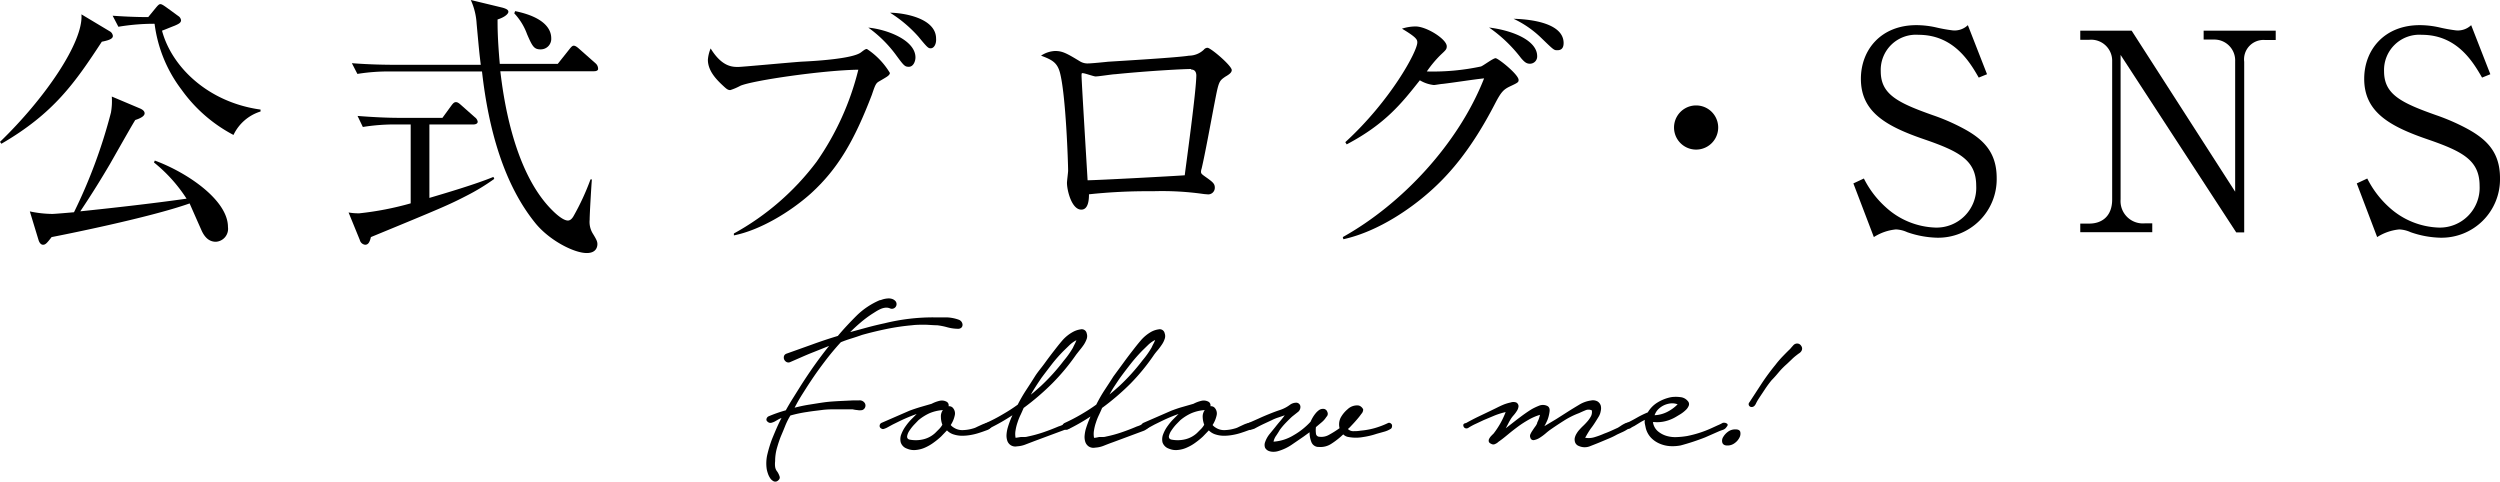<svg xmlns="http://www.w3.org/2000/svg" viewBox="0 0 326.04 62.81"><g id="レイヤー_2" data-name="レイヤー 2"><g id="information"><path d="M13.28,5.44C9.79,10.76,7.05,14.76.18,18.75L0,18.5c5.79-5.58,10.91-13,10.62-16.63l3.67,2.2a.79.79,0,0,1,.43.61C14.72,5,14.4,5.22,13.28,5.44ZM28.15,31.53c-.87,0-1.48-.57-1.91-1.58-1.26-2.84-1.4-3.17-1.51-3.42-5.29,1.87-16.49,4.1-18,4.39-.61.79-.8,1-1.12,1s-.5-.36-.57-.57L3.89,27.57a14.71,14.71,0,0,0,2.95.33c.29,0,2.37-.18,2.81-.22a67.93,67.93,0,0,0,4.82-13,8.63,8.63,0,0,0,.11-2.09l3.74,1.58c.22.11.54.29.54.61s-.43.62-1.22.87c-.4.65-.69,1.15-3.31,5.76-1.08,1.83-2.27,3.78-3.86,6.15,4.14-.43,9.26-1,13.86-1.65a19.71,19.71,0,0,0-4.25-4.72l.11-.25c4.21,1.55,9.54,5.15,9.54,8.67A1.69,1.69,0,0,1,28.15,31.53Zm2.3-13.93a19.4,19.4,0,0,1-6.77-5.9,17.91,17.91,0,0,1-3.52-8.6,28.22,28.22,0,0,0-4.72.39l-.75-1.44c.93.07,2.77.18,4.64.18l1-1.22c.25-.29.4-.47.58-.47s.39.14.76.4l1.58,1.15a.76.76,0,0,1,.36.54c0,.32-.25.47-.83.72-.83.32-1.15.47-1.65.65,1.25,4.71,6,9.35,12.85,10.29v.25A5.82,5.82,0,0,0,30.45,17.6Z"/><path d="M60.86,25.52c-2.3,1.19-3.31,1.62-12.49,5.4-.14.61-.32,1-.75,1a.81.81,0,0,1-.69-.61l-1.47-3.6a7.47,7.47,0,0,0,1.4.11,40,40,0,0,0,6.7-1.3V16.23h-2a26,26,0,0,0-4.24.33l-.69-1.44c1.76.14,3.74.25,5.51.25H57.7l1.18-1.62c.22-.29.36-.43.58-.43s.4.14.65.36l1.83,1.62a.9.9,0,0,1,.36.57c0,.26-.29.36-.54.36H56v9.58c2.2-.65,6.09-1.8,8.35-2.74l.11.26A27.47,27.47,0,0,1,60.86,25.52ZM77.49,9.29H65.25c.33,2.7,1.55,13,6.81,18.17.29.29,1.33,1.3,2,1.3.32,0,.54-.25.72-.54a31.91,31.91,0,0,0,2.23-4.82l.18,0c-.07.83-.29,4.5-.29,5.26a2.9,2.9,0,0,0,.43,1.83c.44.72.58,1,.58,1.34S77.78,33,76.52,33c-1.65,0-4.82-1.62-6.66-3.85-4.14-5.08-6.15-12.27-7-19.83h-12a25.36,25.36,0,0,0-4.25.32l-.72-1.4c2.27.18,4.46.21,5.54.21H62.7c-.18-1.47-.22-1.87-.54-5.36A8.66,8.66,0,0,0,61.4,0l4.14,1c.51.15.76.29.76.54s-.43.69-1.41,1c0,1,0,2.52.29,5.79h7.56l1.51-1.9c.26-.33.4-.47.58-.47s.4.14.68.39l2.16,1.91A.93.93,0,0,1,78,9C78,9.18,77.78,9.29,77.49,9.29Zm-7-2.85c-.86,0-1.08-.43-1.76-2a7.88,7.88,0,0,0-1.66-2.7l.11-.29c3.85.79,4.71,2.38,4.71,3.53A1.37,1.37,0,0,1,70.51,6.44Z"/><path d="M114.71,10.58c-.46.25-.54.4-1,1.77-2.3,6-4.43,9.68-8,12.92-2.66,2.37-6.58,4.75-10,5.43l0-.25a33.9,33.9,0,0,0,10.79-9.36,36,36,0,0,0,5.44-12c-4.64.07-13.75,1.4-15.37,2.09a7.61,7.61,0,0,1-1.33.57c-.29,0-.47-.14-.79-.43-.9-.83-2.13-2-2.13-3.53a4.73,4.73,0,0,1,.36-1.47c1.48,2.41,2.85,2.41,3.6,2.41.51,0,7-.61,8.28-.69,1.55-.07,6.66-.36,7.74-1.22.47-.36.58-.43.76-.43a9.72,9.72,0,0,1,3,3.13C116,9.86,115.69,10,114.71,10.58Zm3.82-1.87c-.54,0-.65-.14-1.76-1.65a16.18,16.18,0,0,0-3.53-3.46c2.52.25,6.15,1.66,6.15,3.89C119.39,8,119.11,8.71,118.53,8.71Zm2.84-2.41c-.32,0-.46-.14-1.62-1.55a17,17,0,0,0-3.67-3.09c1.59,0,6,.64,6,3.38C122.13,5.69,121.84,6.3,121.37,6.3Z"/><path d="M159.8,10c-.83.58-.86.62-1.4,3.42s-1.23,6.63-1.69,8.57a1.42,1.42,0,0,0-.08.4c0,.25.08.32.69.75.86.61,1.11.83,1.11,1.33a.86.86,0,0,1-1,.87,6.83,6.83,0,0,1-.68-.07,38.39,38.39,0,0,0-6.41-.33,72.12,72.12,0,0,0-8.32.4c0,.68-.07,2-1,2-1.26,0-1.87-2.52-1.87-3.49,0-.25.15-1.37.15-1.58,0-.94-.29-9.94-1.08-12.85-.36-1.26-1-1.62-2.45-2.16a3.56,3.56,0,0,1,1.83-.61c.94,0,1.48.28,3.21,1.33a1.9,1.9,0,0,0,1.15.29c.4,0,2.19-.18,2.55-.22,1.7-.11,9.08-.54,10.55-.79A2.84,2.84,0,0,0,157,6.48a.64.64,0,0,1,.47-.25c.43,0,3.17,2.34,3.17,2.91C160.63,9.43,160.41,9.65,159.8,10Zm-4.46-1c-1.05,0-5.65.25-9.9.68-.36,0-2.13.29-2.56.29-.25,0-1.4-.43-1.69-.43-.11,0-.14,0-.14.33,0,.68.79,13.57.79,13.64,1.15,0,11.19-.54,12.67-.65.14-1.19,1.51-11,1.51-13.07C156,9.47,155.88,9.07,155.34,9.07Z"/><path d="M175.12,30.92c7.74-4.32,15.09-12.2,18.43-20.7-1.44.15-3.88.54-5.39.72-.19,0-1,.15-1.16.15a4.5,4.5,0,0,1-1.83-.62c-2.31,2.92-4.47,5.69-9.54,8.36l-.18-.29c5.9-5.4,9.39-11.84,9.39-13,0-.36-.07-.65-2-1.8a5.88,5.88,0,0,1,1.77-.29c1.44,0,4.07,1.66,4.07,2.59,0,.4-.15.51-.83,1.15a14.76,14.76,0,0,0-1.77,2.13,30,30,0,0,0,7.06-.65c.32-.11,1.58-1.08,1.91-1.08s3,2.12,3,2.84c0,.29-.1.36-1.11.83-.83.4-1.15.69-1.95,2.23-3.2,6.19-6.22,9.61-9.25,12.13-1.47,1.23-5.68,4.5-10.54,5.58ZM200.47,7.31a.94.94,0,0,1-.94,1c-.43,0-.68-.18-1.15-.72a18.57,18.57,0,0,0-4.18-4C197.48,4,200.47,5.36,200.47,7.31Zm3.45-1.69c0,.93-.61.93-.86.93-.4,0-.47-.07-2-1.55a13.27,13.27,0,0,0-3.67-2.55C200.14,2.52,203.92,3.17,203.92,5.62Z"/><path d="M221.2,19.51a2.88,2.88,0,1,1,0-5.76,2.88,2.88,0,1,1,0,5.76Z"/><path d="M259.14,9.68l-1.08.44c-1.15-2-3.24-5.58-7.85-5.58a4.59,4.59,0,0,0-4.93,4.75c0,3,2.16,4.1,6.87,5.76a26.58,26.58,0,0,1,3.53,1.51c2.81,1.44,4.72,3.13,4.72,6.66A7.63,7.63,0,0,1,252.59,31a12.66,12.66,0,0,1-3.86-.72,3.92,3.92,0,0,0-1.47-.36,6.5,6.5,0,0,0-2.88,1l-2.67-7,1.37-.64a12.59,12.59,0,0,0,2.85,3.74,10.07,10.07,0,0,0,6.48,2.66,5.18,5.18,0,0,0,5.32-5.43c0-3.31-2.12-4.47-6.69-6.05-5.08-1.73-8.35-3.6-8.35-7.92,0-3.78,2.62-7,7.23-7a11.77,11.77,0,0,1,2.56.29,19.9,19.9,0,0,0,2.16.39,2.49,2.49,0,0,0,2-.68Z"/><path d="M291.64,30.31,276.56,7.16V26a2.91,2.91,0,0,0,3.13,3.13h1v1.15H271.3V29.16h1.16c1.76,0,3-1.05,3-3.13V8a2.74,2.74,0,0,0-3-2.81H271.3V4H278L291.5,25v-17a2.72,2.72,0,0,0-2.81-2.84h-1.3V4h9.4V5.22h-1.37a2.53,2.53,0,0,0-2.74,2.84V30.31Z"/><path d="M324.78,9.68l-1.08.44c-1.15-2-3.24-5.58-7.85-5.58a4.6,4.6,0,0,0-4.93,4.75c0,3,2.16,4.1,6.88,5.76a27.76,27.76,0,0,1,3.53,1.51c2.8,1.44,4.71,3.13,4.71,6.66A7.62,7.62,0,0,1,318.23,31a12.55,12.55,0,0,1-3.85-.72,4,4,0,0,0-1.48-.36,6.55,6.55,0,0,0-2.88,1l-2.66-7,1.37-.64a12.73,12.73,0,0,0,2.84,3.74,10.09,10.09,0,0,0,6.48,2.66,5.19,5.19,0,0,0,5.33-5.43c0-3.31-2.13-4.47-6.7-6.05-5.07-1.73-8.35-3.6-8.35-7.92,0-3.78,2.63-7,7.24-7a11.75,11.75,0,0,1,2.55.29,20.34,20.34,0,0,0,2.16.39,2.51,2.51,0,0,0,2-.68Z"/><path d="M102.58,46.12l3.33-1.19c1.09-.4,2.21-.77,3.36-1.12.74-.89,1.57-1.77,2.46-2.66a9.78,9.78,0,0,1,3-2c.14,0,.31-.09.51-.14a3,3,0,0,1,.58-.09,1.44,1.44,0,0,1,.54.07,1,1,0,0,1,.44.3.61.61,0,0,1-.77.91,1.27,1.27,0,0,0-.58-.07,2.07,2.07,0,0,0-.61.17,5.7,5.7,0,0,0-.6.32l-.49.31a14.63,14.63,0,0,0-1.5,1.12c-.47.4-.93.82-1.37,1.26l2.24-.61c.75-.2,1.49-.38,2.24-.54a26.72,26.72,0,0,1,3.17-.58,26.3,26.3,0,0,1,3.2-.19l1.66,0a5.15,5.15,0,0,1,1.63.3.79.79,0,0,1,.35.24.74.74,0,0,1,.16.39.54.54,0,0,1-.11.37.6.6,0,0,1-.43.19,5.53,5.53,0,0,1-1.42-.19,8.49,8.49,0,0,0-1.35-.27c-.56,0-1.11-.07-1.66-.07s-1.09,0-1.63.07a29.28,29.28,0,0,0-3.29.48c-1.07.22-2.15.48-3.22.78-.47.17-.93.32-1.38.46s-.92.3-1.38.49c-.73.79-1.41,1.61-2.05,2.45s-1.27,1.71-1.87,2.62c-.38.56-.74,1.14-1.11,1.72s-.7,1.17-1,1.75c.63-.16,1.27-.3,1.91-.4s1.29-.21,1.94-.3,1.23-.12,1.86-.16l1.89-.09.78,0a.78.78,0,0,1,.72.28.6.6,0,0,1,.11.58.62.62,0,0,1-.39.4,1.63,1.63,0,0,1-.63,0,3.78,3.78,0,0,1-.63-.1c-.33,0-.65,0-1,0h-1c-.68,0-1.33,0-2,.09s-1.29.15-1.94.26a16.81,16.81,0,0,0-2.17.46,9.07,9.07,0,0,0-.65,1.28c-.17.43-.35.87-.54,1.31s-.4,1.08-.56,1.64a6.27,6.27,0,0,0-.24,1.72,3.12,3.12,0,0,0,0,.75,1.3,1.3,0,0,0,.3.65,2.66,2.66,0,0,1,.28.59c.07.21,0,.41-.28.6a.52.52,0,0,1-.56,0,1.2,1.2,0,0,1-.42-.42,2.43,2.43,0,0,1-.28-.61,3.61,3.61,0,0,1-.14-.54,5.12,5.12,0,0,1,.11-2,16.33,16.33,0,0,1,.59-1.91c.19-.46.38-.92.58-1.38s.41-.9.65-1.35a1.71,1.71,0,0,0-.41.18l-.45.26a2.07,2.07,0,0,1-.47.18.5.5,0,0,1-.42-.09q-.26-.18-.21-.39a.51.51,0,0,1,.24-.35,18.4,18.4,0,0,1,2.28-.8c.3-.54.61-1.07.94-1.59l1-1.6q.84-1.32,1.77-2.64c.62-.87,1.26-1.73,1.94-2.57l-2,.8c-.54.21-1.06.43-1.56.65l-1.49.65a.55.55,0,0,1-.51,0,.7.7,0,0,1-.31-.35.67.67,0,0,1,0-.46A.53.53,0,0,1,102.58,46.12Z"/><path d="M118.59,53.57c.47-.18,1-.35,1.46-.49l1.45-.42a4.32,4.32,0,0,1,1-.38,1.28,1.28,0,0,1,1,.14.53.53,0,0,1,.21.56.68.68,0,0,1,.49.14,1.09,1.09,0,0,1,.31,1.08,3.64,3.64,0,0,1-.52,1.23,1.55,1.55,0,0,0,.42.35,2,2,0,0,0,1.22.31,5,5,0,0,0,1.26-.21,2.15,2.15,0,0,0,.53-.21l.72-.33a3.48,3.48,0,0,1,.68-.21c.21,0,.35,0,.42.16a.39.39,0,0,1,0,.47,1.18,1.18,0,0,1-.47.32l-.61.22-.42.14a7.7,7.7,0,0,1-1.1.28,6.46,6.46,0,0,1-1.14.11,3.64,3.64,0,0,1-1.09-.16,2.07,2.07,0,0,1-.91-.54l-.77.8a9.45,9.45,0,0,1-.94.77,5.88,5.88,0,0,1-1.1.65,3.69,3.69,0,0,1-1.21.33,2.28,2.28,0,0,1-1.19-.17,1.27,1.27,0,0,1-.82-.82,1.73,1.73,0,0,1,.08-1.07,4.52,4.52,0,0,1,.6-1.09,6.93,6.93,0,0,1,.73-.87l.67-.67c-.54.19-1.06.4-1.58.63s-1,.48-1.54.74l-.35.19-.42.23a2.56,2.56,0,0,1-.4.16.37.37,0,0,1-.33-.06.36.36,0,0,1-.21-.38.43.43,0,0,1,.24-.35Zm1.19,1.23-.5.52a5.37,5.37,0,0,0-.65.81,1.81,1.81,0,0,0-.33.79c0,.24.11.39.43.43a4.22,4.22,0,0,0,1.74-.07,3.47,3.47,0,0,0,1.48-.8l.53-.53a2.65,2.65,0,0,0,.42-.56,2.85,2.85,0,0,1-.19-1,1.36,1.36,0,0,1,.26-.91,5.41,5.41,0,0,0-1.77.42A6.39,6.39,0,0,0,119.78,54.8Z"/><path d="M128.63,55.15a20.8,20.8,0,0,0,2.1-1.09c.68-.39,1.36-.82,2-1.29a19.7,19.7,0,0,1,1.09-1.89c.4-.61.78-1.2,1.15-1.79s.8-1.07,1.2-1.62.8-1.09,1.22-1.63.73-.94,1.14-1.42A5.09,5.09,0,0,1,140,43.25a3,3,0,0,1,.95-.3.65.65,0,0,1,.77.51,1.14,1.14,0,0,1,0,.75,3.65,3.65,0,0,1-.37.74,8.58,8.58,0,0,1-.53.7l-.45.57A27.86,27.86,0,0,1,137.23,50a32.6,32.6,0,0,1-3.73,3.2c-.12.28-.25.58-.4.9a7.31,7.31,0,0,0-.4,1,5.81,5.81,0,0,0-.25,1,2.56,2.56,0,0,0,0,1l.7-.11.53,0a1.23,1.23,0,0,0,.32-.05,17,17,0,0,0,2.06-.56c.68-.23,1.34-.49,2-.77a3.11,3.11,0,0,0,.67-.28.64.64,0,0,1,.66,0c.26.19.3.36.11.51A2.27,2.27,0,0,1,139,56l-4.06,1.51-1.15.44a3.56,3.56,0,0,1-1.16.26,1.1,1.1,0,0,1-.83-.16,1.12,1.12,0,0,1-.44-.59,2.15,2.15,0,0,1-.09-.81,4.25,4.25,0,0,1,.14-.82,11.48,11.48,0,0,1,.63-1.68,26.87,26.87,0,0,1-3,1.71.54.54,0,0,1-.58-.22C128.29,55.46,128.36,55.29,128.63,55.15Zm7.11-4.8a26.31,26.31,0,0,0,3-3.32,11.62,11.62,0,0,0,1.19-1.68c.05-.12.12-.26.21-.44a4.41,4.41,0,0,0,.24-.54,3.73,3.73,0,0,0-.92.66l-.72.7a20.16,20.16,0,0,0-1.51,1.7c-.46.6-.93,1.21-1.4,1.84-.25.37-.5.74-.73,1.1s-.46.73-.66,1.1c.2-.16.42-.34.64-.54Z"/><path d="M138.87,55.15a23.18,23.18,0,0,0,2.1-1.09c.67-.39,1.35-.82,2-1.29q.5-1,1.08-1.89c.4-.61.79-1.2,1.16-1.79l1.19-1.62c.4-.55.8-1.09,1.22-1.63s.73-.94,1.14-1.42a5.13,5.13,0,0,1,1.42-1.17,2.89,2.89,0,0,1,.94-.3.65.65,0,0,1,.77.51,1.08,1.08,0,0,1,0,.75,2.85,2.85,0,0,1-.37.74,8.44,8.44,0,0,1-.52.7c-.19.22-.34.41-.46.57A27.13,27.13,0,0,1,147.46,50a31.77,31.77,0,0,1-3.73,3.2c-.11.28-.25.58-.4.9a7.31,7.31,0,0,0-.4,1,5.81,5.81,0,0,0-.25,1,2.78,2.78,0,0,0,0,1c.25,0,.49-.08.7-.11l.52,0a1.15,1.15,0,0,0,.32-.05,16.06,16.06,0,0,0,2.06-.56c.68-.23,1.35-.49,2-.77a2.87,2.87,0,0,0,.66-.28.65.65,0,0,1,.67,0c.26.19.29.36.1.51a2.22,2.22,0,0,1-.52.33l-4.06,1.51c-.4.14-.78.29-1.16.44a3.5,3.5,0,0,1-1.15.26,1.13,1.13,0,0,1-.84-.16,1.17,1.17,0,0,1-.44-.59,2.15,2.15,0,0,1-.09-.81,5.19,5.19,0,0,1,.14-.82,14.34,14.34,0,0,1,.63-1.68,26,26,0,0,1-3,1.71.52.52,0,0,1-.57-.22C138.53,55.46,138.59,55.29,138.87,55.15Zm7.1-4.8A26.31,26.31,0,0,0,149,47a11.62,11.62,0,0,0,1.19-1.68c.05-.12.12-.26.21-.44a3.32,3.32,0,0,0,.25-.54,3.6,3.6,0,0,0-.93.66l-.72.7a22,22,0,0,0-1.5,1.7c-.47.6-.94,1.21-1.4,1.84-.26.37-.5.74-.74,1.1s-.45.73-.66,1.1c.21-.16.42-.34.65-.54Z"/><path d="M152.74,53.57c.47-.18.95-.35,1.45-.49l1.46-.42a4.32,4.32,0,0,1,1-.38,1.28,1.28,0,0,1,1,.14.55.55,0,0,1,.21.56.68.68,0,0,1,.49.14,1.09,1.09,0,0,1,.31,1.08,3.86,3.86,0,0,1-.52,1.23,1.55,1.55,0,0,0,.42.35,2,2,0,0,0,1.22.31,5.19,5.19,0,0,0,1.26-.21,2.15,2.15,0,0,0,.53-.21l.71-.33a3.79,3.79,0,0,1,.69-.21c.21,0,.35,0,.42.16a.39.39,0,0,1,0,.47,1.18,1.18,0,0,1-.47.32l-.61.22-.42.14a7.51,7.51,0,0,1-1.11.28,6.27,6.27,0,0,1-1.13.11,3.6,3.6,0,0,1-1.09-.16,2.07,2.07,0,0,1-.91-.54l-.77.8a9.45,9.45,0,0,1-.94.77,5.65,5.65,0,0,1-1.11.65,3.57,3.57,0,0,1-1.2.33,2.28,2.28,0,0,1-1.19-.17,1.31,1.31,0,0,1-.83-.82,1.81,1.81,0,0,1,.09-1.07,4.52,4.52,0,0,1,.6-1.09,6.93,6.93,0,0,1,.73-.87l.67-.67c-.54.19-1.07.4-1.58.63s-1,.48-1.54.74l-.35.19-.42.23a2.56,2.56,0,0,1-.4.16.37.37,0,0,1-.33-.06.34.34,0,0,1-.21-.38.43.43,0,0,1,.24-.35Zm1.19,1.23-.51.52a6,6,0,0,0-.64.81,2,2,0,0,0-.34.79c0,.24.11.39.44.43a4.22,4.22,0,0,0,1.74-.07,3.47,3.47,0,0,0,1.48-.8l.53-.53a2.65,2.65,0,0,0,.42-.56,3.11,3.11,0,0,1-.2-1,1.42,1.42,0,0,1,.27-.91,5.41,5.41,0,0,0-1.77.42A6.17,6.17,0,0,0,153.93,54.8Z"/><path d="M162.87,55.15l1.31-.58c.43-.2.88-.39,1.35-.58s.91-.36,1.4-.52a4.57,4.57,0,0,0,1.33-.7,1.41,1.41,0,0,1,.73-.25.55.55,0,0,1,.6.46.83.83,0,0,1-.37.79l-.72.57c-.28.26-.56.54-.84.83a8.34,8.34,0,0,0-.77.92c-.09.17-.24.4-.43.69a2,2,0,0,0-.37.82,5.76,5.76,0,0,0,2.62-.84A9.17,9.17,0,0,0,170.92,55a5,5,0,0,1,.26-.52,4,4,0,0,1,.37-.54,2.33,2.33,0,0,1,.45-.44.89.89,0,0,1,.53-.18.56.56,0,0,1,.57.39.54.54,0,0,1-.12.66,2.87,2.87,0,0,1-.61.7l-.75.63a3.1,3.1,0,0,0,0,.81.45.45,0,0,0,.46.45,2,2,0,0,0,1.22-.24,13,13,0,0,0,1.4-.88,2,2,0,0,1,.14-1.36,3.83,3.83,0,0,1,.9-1.1,1.8,1.8,0,0,1,1.31-.51.72.72,0,0,1,.45.17.93.93,0,0,1,.28.35.82.82,0,0,1-.23.58,9.29,9.29,0,0,1-.61.77c-.23.27-.46.52-.68.75a4.45,4.45,0,0,1-.47.46,1,1,0,0,0,.79.28,4.8,4.8,0,0,0,.89-.07,9.83,9.83,0,0,0,1.82-.33,11.21,11.21,0,0,0,1.71-.65.34.34,0,0,1,.32,0,.53.53,0,0,1,.21.21.63.63,0,0,1,0,.3.35.35,0,0,1-.19.26,3.29,3.29,0,0,1-.89.37l-.93.26a9.94,9.94,0,0,1-1.77.42,5.17,5.17,0,0,1-1.84,0,1.24,1.24,0,0,1-.73-.35,10,10,0,0,1-1.53,1.21,2.55,2.55,0,0,1-1.62.43,1,1,0,0,1-1-.63,3.37,3.37,0,0,1-.24-1.29l-.77.56-1.56,1.07a6.26,6.26,0,0,1-1.73.82,2.09,2.09,0,0,1-.67.1,1.61,1.61,0,0,1-.63-.12.94.94,0,0,1-.44-.4,1.05,1.05,0,0,1,0-.74,3.51,3.51,0,0,1,.54-1l.76-.93c.18-.23.39-.49.63-.77s.44-.54.63-.8l-.88.3a5.52,5.52,0,0,0-.8.33l-1.16.54c-.37.18-.74.37-1.12.58l-.45.14a.35.35,0,0,1-.42-.21A.39.39,0,0,1,162.87,55.15Z"/><path d="M191.18,55.18c.54-.3,1.07-.58,1.61-.84l1.61-.77.68-.33c.3-.15.6-.3.93-.44a5.52,5.52,0,0,1,1-.31,1.1,1.1,0,0,1,.73,0,.56.56,0,0,1,.3.49,1.28,1.28,0,0,1-.21.6,4.31,4.31,0,0,1-.44.59,3.74,3.74,0,0,0-.35.46c-.11.19-.23.38-.33.59l-.33.63,1.41-1.1c.41-.31.78-.59,1.11-.82s.63-.43.92-.6a8.13,8.13,0,0,1,.9-.42,1.31,1.31,0,0,1,1,0c.33.13.44.42.35.89a4.53,4.53,0,0,1-.24.93,7.44,7.44,0,0,1-.42.85l1.54-.92,1.57-1c.44-.28.92-.57,1.42-.87a4,4,0,0,1,1.56-.56,1.24,1.24,0,0,1,.84.12,1,1,0,0,1,.42.53,1.48,1.48,0,0,1,0,.73,2,2,0,0,1-.28.75c-.3.49-.61,1-.91,1.39s-.58.88-.84,1.34A2.6,2.6,0,0,0,208,57a10.07,10.07,0,0,0,1.21-.45c.33-.12.63-.24.91-.37l.88-.4.33-.21a4.28,4.28,0,0,1,.42-.26,2.27,2.27,0,0,1,.44-.18.61.61,0,0,1,.38,0q.35.18.18.42a1.9,1.9,0,0,1-.55.47,5.1,5.1,0,0,1-.77.4l-.54.25a9,9,0,0,1-1,.49l-1,.42c-.44.19-.93.38-1.47.59a1.86,1.86,0,0,1-1.5,0,.82.82,0,0,1-.49-.45,1.15,1.15,0,0,1-.06-.58,1.83,1.83,0,0,1,.25-.61,2.93,2.93,0,0,1,.4-.53c.14-.16.31-.33.51-.52a8,8,0,0,0,.56-.6,3.52,3.52,0,0,0,.42-.64,1.25,1.25,0,0,0,.09-.72,1,1,0,0,0-.86,0c-.34.14-.6.26-.79.35a10.43,10.43,0,0,0-2,1q-1,.63-1.89,1.26c-.09.07-.26.2-.49.4a6.25,6.25,0,0,1-.73.54,2.14,2.14,0,0,1-.76.32.41.41,0,0,1-.5-.32.53.53,0,0,1,0-.42,2.83,2.83,0,0,1,.28-.5c.12-.18.23-.35.35-.51a2,2,0,0,0,.25-.42c0-.12.11-.28.19-.49a5,5,0,0,0,.19-.63,6.94,6.94,0,0,0-1.5.65,13.51,13.51,0,0,0-1.35.87c-.43.32-.86.65-1.28,1s-.85.7-1.29,1a1.34,1.34,0,0,1-.42.28.51.51,0,0,1-.49,0c-.21-.09-.33-.2-.35-.33a.52.52,0,0,1,.07-.38,1.57,1.57,0,0,1,.28-.37c.11-.12.21-.21.28-.28a10.8,10.8,0,0,0,1.57-2.8,9.55,9.55,0,0,0-1.49.47l-1.38.58-1,.47a8,8,0,0,0-1,.54.44.44,0,0,1-.35.06.39.39,0,0,1-.24-.18.48.48,0,0,1-.06-.3A.39.39,0,0,1,191.18,55.18Z"/><path d="M212.21,55.15c.42-.21.86-.44,1.31-.7a12.47,12.47,0,0,1,1.38-.67,3.7,3.7,0,0,1,1.3-1.31,5.29,5.29,0,0,1,1.78-.68,4.33,4.33,0,0,1,1.14,0,1.41,1.41,0,0,1,1,.52.57.57,0,0,1,.12.6,1.54,1.54,0,0,1-.42.59,4.14,4.14,0,0,1-.66.51l-.55.33a5,5,0,0,1-1.38.58,4.33,4.33,0,0,1-1.52.12h-.14a1.92,1.92,0,0,0,.63,1.19,3.12,3.12,0,0,0,1.15.62,4,4,0,0,0,1.39.15,10.12,10.12,0,0,0,1.31-.14,14.61,14.61,0,0,0,1.64-.43,14.39,14.39,0,0,0,1.58-.62l.72-.33a6.13,6.13,0,0,0,.68-.33.67.67,0,0,1,.51.07c.17.09.19.24,0,.45a.9.9,0,0,1-.49.39c-.21.07-.4.14-.56.21l-1.75.77a29.68,29.68,0,0,1-3.19,1.05,5.55,5.55,0,0,1-1.41.09,4.06,4.06,0,0,1-1.33-.32,3.41,3.41,0,0,1-1.11-.75,2.87,2.87,0,0,1-.7-1.26l-.12-.56a1.18,1.18,0,0,1,0-.53,6.79,6.79,0,0,0-.75.41l-.65.4a2.6,2.6,0,0,0-.46.26.47.47,0,0,1-.56,0,.4.4,0,0,1-.19-.39A.32.32,0,0,1,212.21,55.15Zm3.57-1a4,4,0,0,0,1.63-.42,5.23,5.23,0,0,0,1.38-1,2,2,0,0,0-1-.11,2.83,2.83,0,0,0-.88.28,2.76,2.76,0,0,0-.72.55A2.11,2.11,0,0,0,215.78,54.17Z"/><path d="M226.35,56c.35,0,.55.11.61.33a1.06,1.06,0,0,1-.11.74,1.94,1.94,0,0,1-.61.71,1.53,1.53,0,0,1-1,.32c-.34,0-.55-.15-.62-.37a.9.9,0,0,1,.1-.72,2.28,2.28,0,0,1,.63-.7A1.55,1.55,0,0,1,226.35,56Zm1.78-3.5L229.76,50a29.66,29.66,0,0,1,1.77-2.4,12.63,12.63,0,0,1,.94-1.1c.33-.34.66-.68,1-1,.11-.14.25-.29.4-.46a.68.68,0,0,1,.51-.24.61.61,0,0,1,.52.3.59.59,0,0,1,.07.61.87.87,0,0,1-.31.35c-.14.09-.28.2-.42.31a6.14,6.14,0,0,0-.6.53l-.59.56a10.3,10.3,0,0,0-1,1c-.31.37-.63.75-1,1.12a13.87,13.87,0,0,0-.89,1.21c-.27.41-.55.82-.82,1.24a5.13,5.13,0,0,0-.35.63c-.14.28-.32.42-.53.42a.38.38,0,0,1-.38-.23A.36.36,0,0,1,228.13,52.49Z"/></g></g></svg>